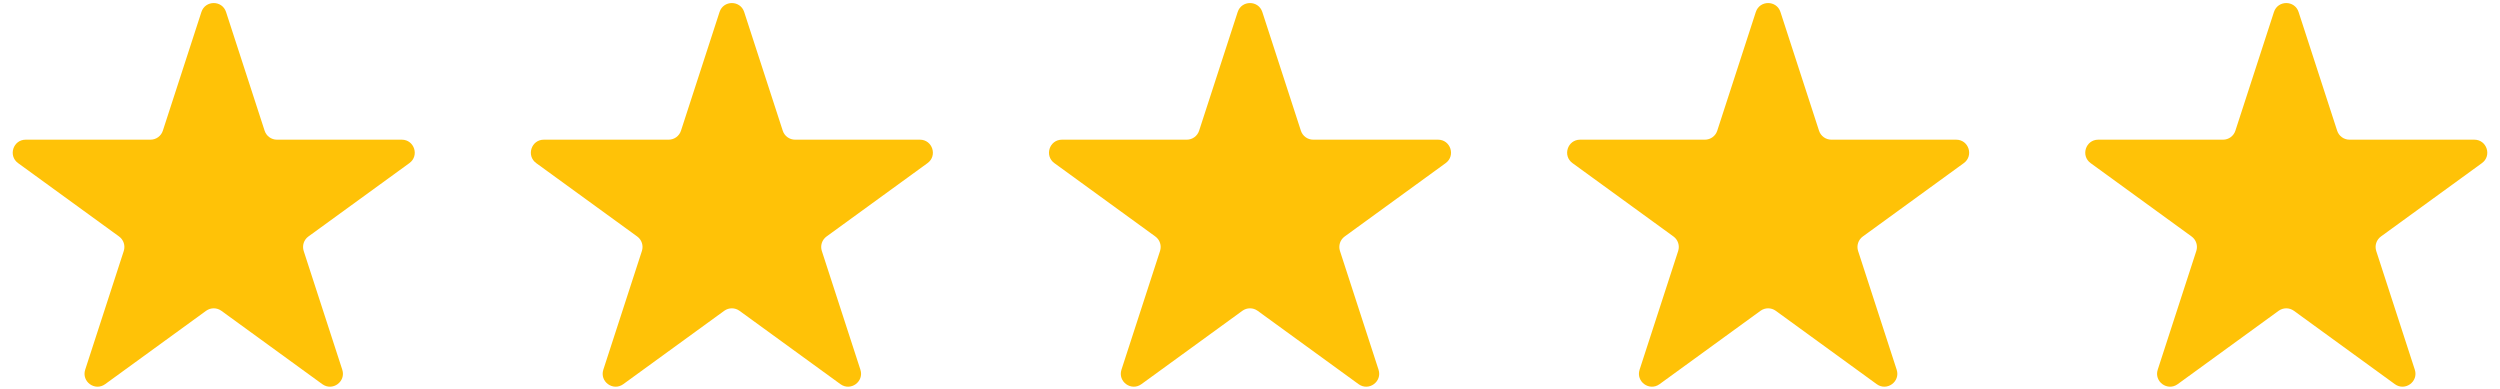 <svg width="193" height="30" viewBox="0 0 193 30" fill="none" xmlns="http://www.w3.org/2000/svg">
<path d="M15.549 0.927C15.848 0.006 17.152 0.006 17.451 0.927L20.429 10.092C20.563 10.504 20.947 10.783 21.38 10.783H31.017C31.986 10.783 32.389 12.023 31.605 12.592L23.808 18.257C23.458 18.511 23.311 18.963 23.445 19.375L26.423 28.54C26.723 29.461 25.668 30.227 24.884 29.658L17.088 23.993C16.738 23.739 16.263 23.739 15.912 23.993L8.116 29.658C7.332 30.227 6.278 29.461 6.577 28.54L9.555 19.375C9.689 18.963 9.542 18.511 9.192 18.257L1.396 12.592C0.612 12.023 1.015 10.783 1.983 10.783H11.62C12.053 10.783 12.437 10.504 12.571 10.092L15.549 0.927Z" fill="#FFC207"/>
<path d="M55.549 0.927C55.849 0.006 57.152 0.006 57.451 0.927L60.429 10.092C60.563 10.504 60.947 10.783 61.38 10.783H71.017C71.986 10.783 72.389 12.023 71.605 12.592L63.809 18.257C63.458 18.511 63.311 18.963 63.445 19.375L66.423 28.54C66.722 29.461 65.668 30.227 64.884 29.658L57.088 23.993C56.737 23.739 56.263 23.739 55.912 23.993L48.116 29.658C47.332 30.227 46.278 29.461 46.577 28.54L49.555 19.375C49.689 18.963 49.542 18.511 49.192 18.257L41.396 12.592C40.612 12.023 41.015 10.783 41.983 10.783H51.62C52.053 10.783 52.437 10.504 52.571 10.092L55.549 0.927Z" fill="#FFC207"/>
<path d="M95.549 0.927C95.849 0.006 97.152 0.006 97.451 0.927L100.429 10.092C100.563 10.504 100.947 10.783 101.38 10.783H111.017C111.986 10.783 112.389 12.023 111.605 12.592L103.809 18.257C103.458 18.511 103.311 18.963 103.445 19.375L106.423 28.54C106.723 29.461 105.668 30.227 104.884 29.658L97.088 23.993C96.737 23.739 96.263 23.739 95.912 23.993L88.116 29.658C87.332 30.227 86.278 29.461 86.577 28.54L89.555 19.375C89.689 18.963 89.542 18.511 89.192 18.257L81.396 12.592C80.612 12.023 81.015 10.783 81.983 10.783H91.62C92.053 10.783 92.437 10.504 92.571 10.092L95.549 0.927Z" fill="#FFC207"/>
<path d="M135.549 0.927C135.849 0.006 137.152 0.006 137.451 0.927L140.429 10.092C140.563 10.504 140.947 10.783 141.38 10.783H151.017C151.986 10.783 152.389 12.023 151.605 12.592L143.809 18.257C143.458 18.511 143.311 18.963 143.445 19.375L146.423 28.54C146.723 29.461 145.668 30.227 144.884 29.658L137.088 23.993C136.738 23.739 136.263 23.739 135.912 23.993L128.116 29.658C127.332 30.227 126.278 29.461 126.577 28.54L129.555 19.375C129.689 18.963 129.542 18.511 129.192 18.257L121.396 12.592C120.612 12.023 121.015 10.783 121.983 10.783H131.62C132.053 10.783 132.437 10.504 132.571 10.092L135.549 0.927Z" fill="#FFC207"/>
<path d="M175.549 0.927C175.849 0.006 177.152 0.006 177.451 0.927L180.429 10.092C180.563 10.504 180.947 10.783 181.38 10.783H191.017C191.986 10.783 192.389 12.023 191.605 12.592L183.809 18.257C183.458 18.511 183.311 18.963 183.445 19.375L186.423 28.54C186.723 29.461 185.668 30.227 184.884 29.658L177.088 23.993C176.738 23.739 176.263 23.739 175.912 23.993L168.116 29.658C167.332 30.227 166.278 29.461 166.577 28.54L169.555 19.375C169.689 18.963 169.542 18.511 169.192 18.257L161.396 12.592C160.612 12.023 161.015 10.783 161.983 10.783H171.62C172.053 10.783 172.437 10.504 172.571 10.092L175.549 0.927Z" fill="#FFC207"/>
</svg>
